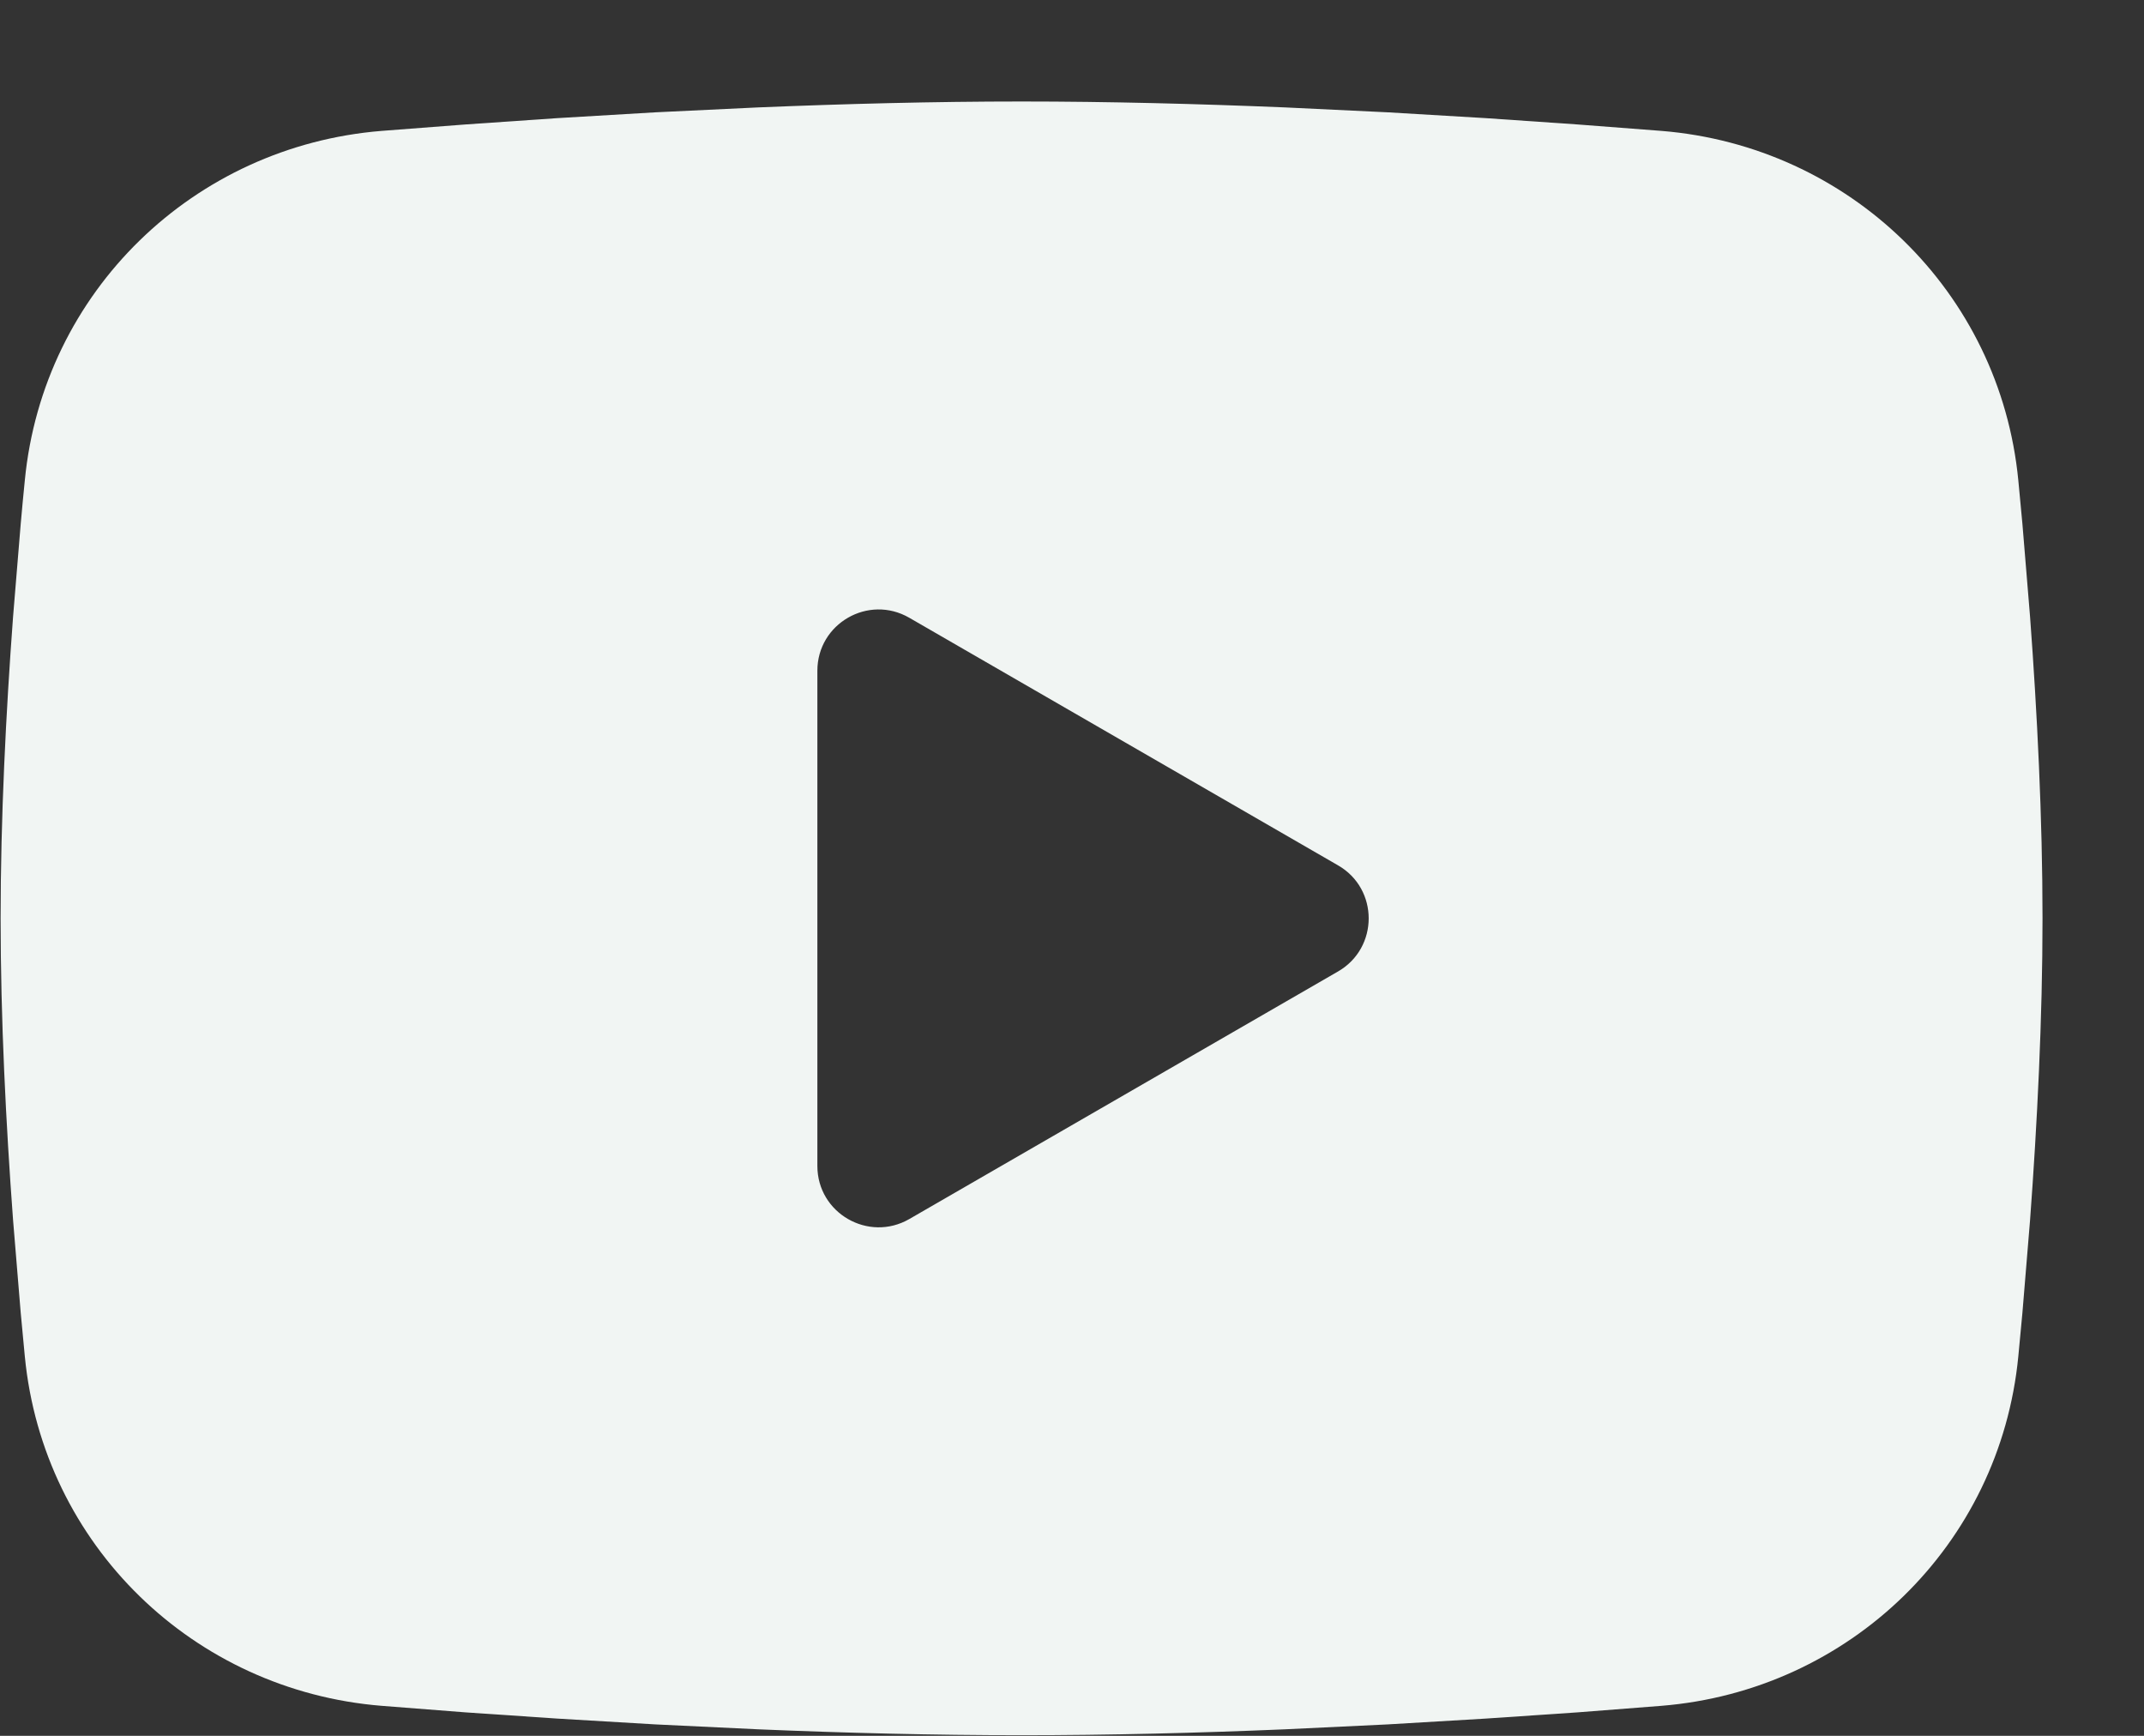 <?xml version="1.0" encoding="UTF-8"?> <svg xmlns="http://www.w3.org/2000/svg" width="21" height="17" viewBox="0 0 21 17" fill="none"><rect x="0" y="0" width="21" height="17" fill="#333333" stroke="none"/> <path fill-rule="evenodd" clip-rule="evenodd" d="M10.006 0.994C10.861 0.994 11.738 1.017 12.588 1.052L13.592 1.1L14.553 1.157L15.453 1.219L16.274 1.282C18.112 1.431 19.59 2.854 19.769 4.705L19.809 5.13L19.884 6.04C19.954 6.983 20.006 8.011 20.006 8.994C20.006 9.977 19.954 11.005 19.884 11.949L19.809 12.858C19.796 13.004 19.782 13.146 19.769 13.283C19.59 15.135 18.112 16.557 16.274 16.706L15.453 16.77L14.553 16.831L13.592 16.888L12.588 16.936C11.738 16.972 10.861 16.994 10.006 16.994C9.15 16.994 8.274 16.972 7.424 16.936L6.42 16.888L5.458 16.831L4.558 16.77L3.737 16.706C1.899 16.557 0.422 15.135 0.243 13.283L0.203 12.858L0.128 11.949C0.058 11.005 0.006 9.977 0.006 8.994C0.006 8.011 0.058 6.983 0.128 6.04L0.203 5.13C0.216 4.984 0.229 4.843 0.243 4.705C0.422 2.854 1.899 1.431 3.737 1.282L4.558 1.219L5.458 1.157L6.42 1.1L7.424 1.052C8.274 1.017 9.15 0.994 10.006 0.994ZM8.006 6.569V11.419C8.006 11.881 8.506 12.169 8.906 11.939L13.106 9.514C13.506 9.283 13.506 8.705 13.106 8.475L8.906 6.05C8.506 5.819 8.006 6.107 8.006 6.569Z" fill="#F1F5F3"></path> </svg> 
